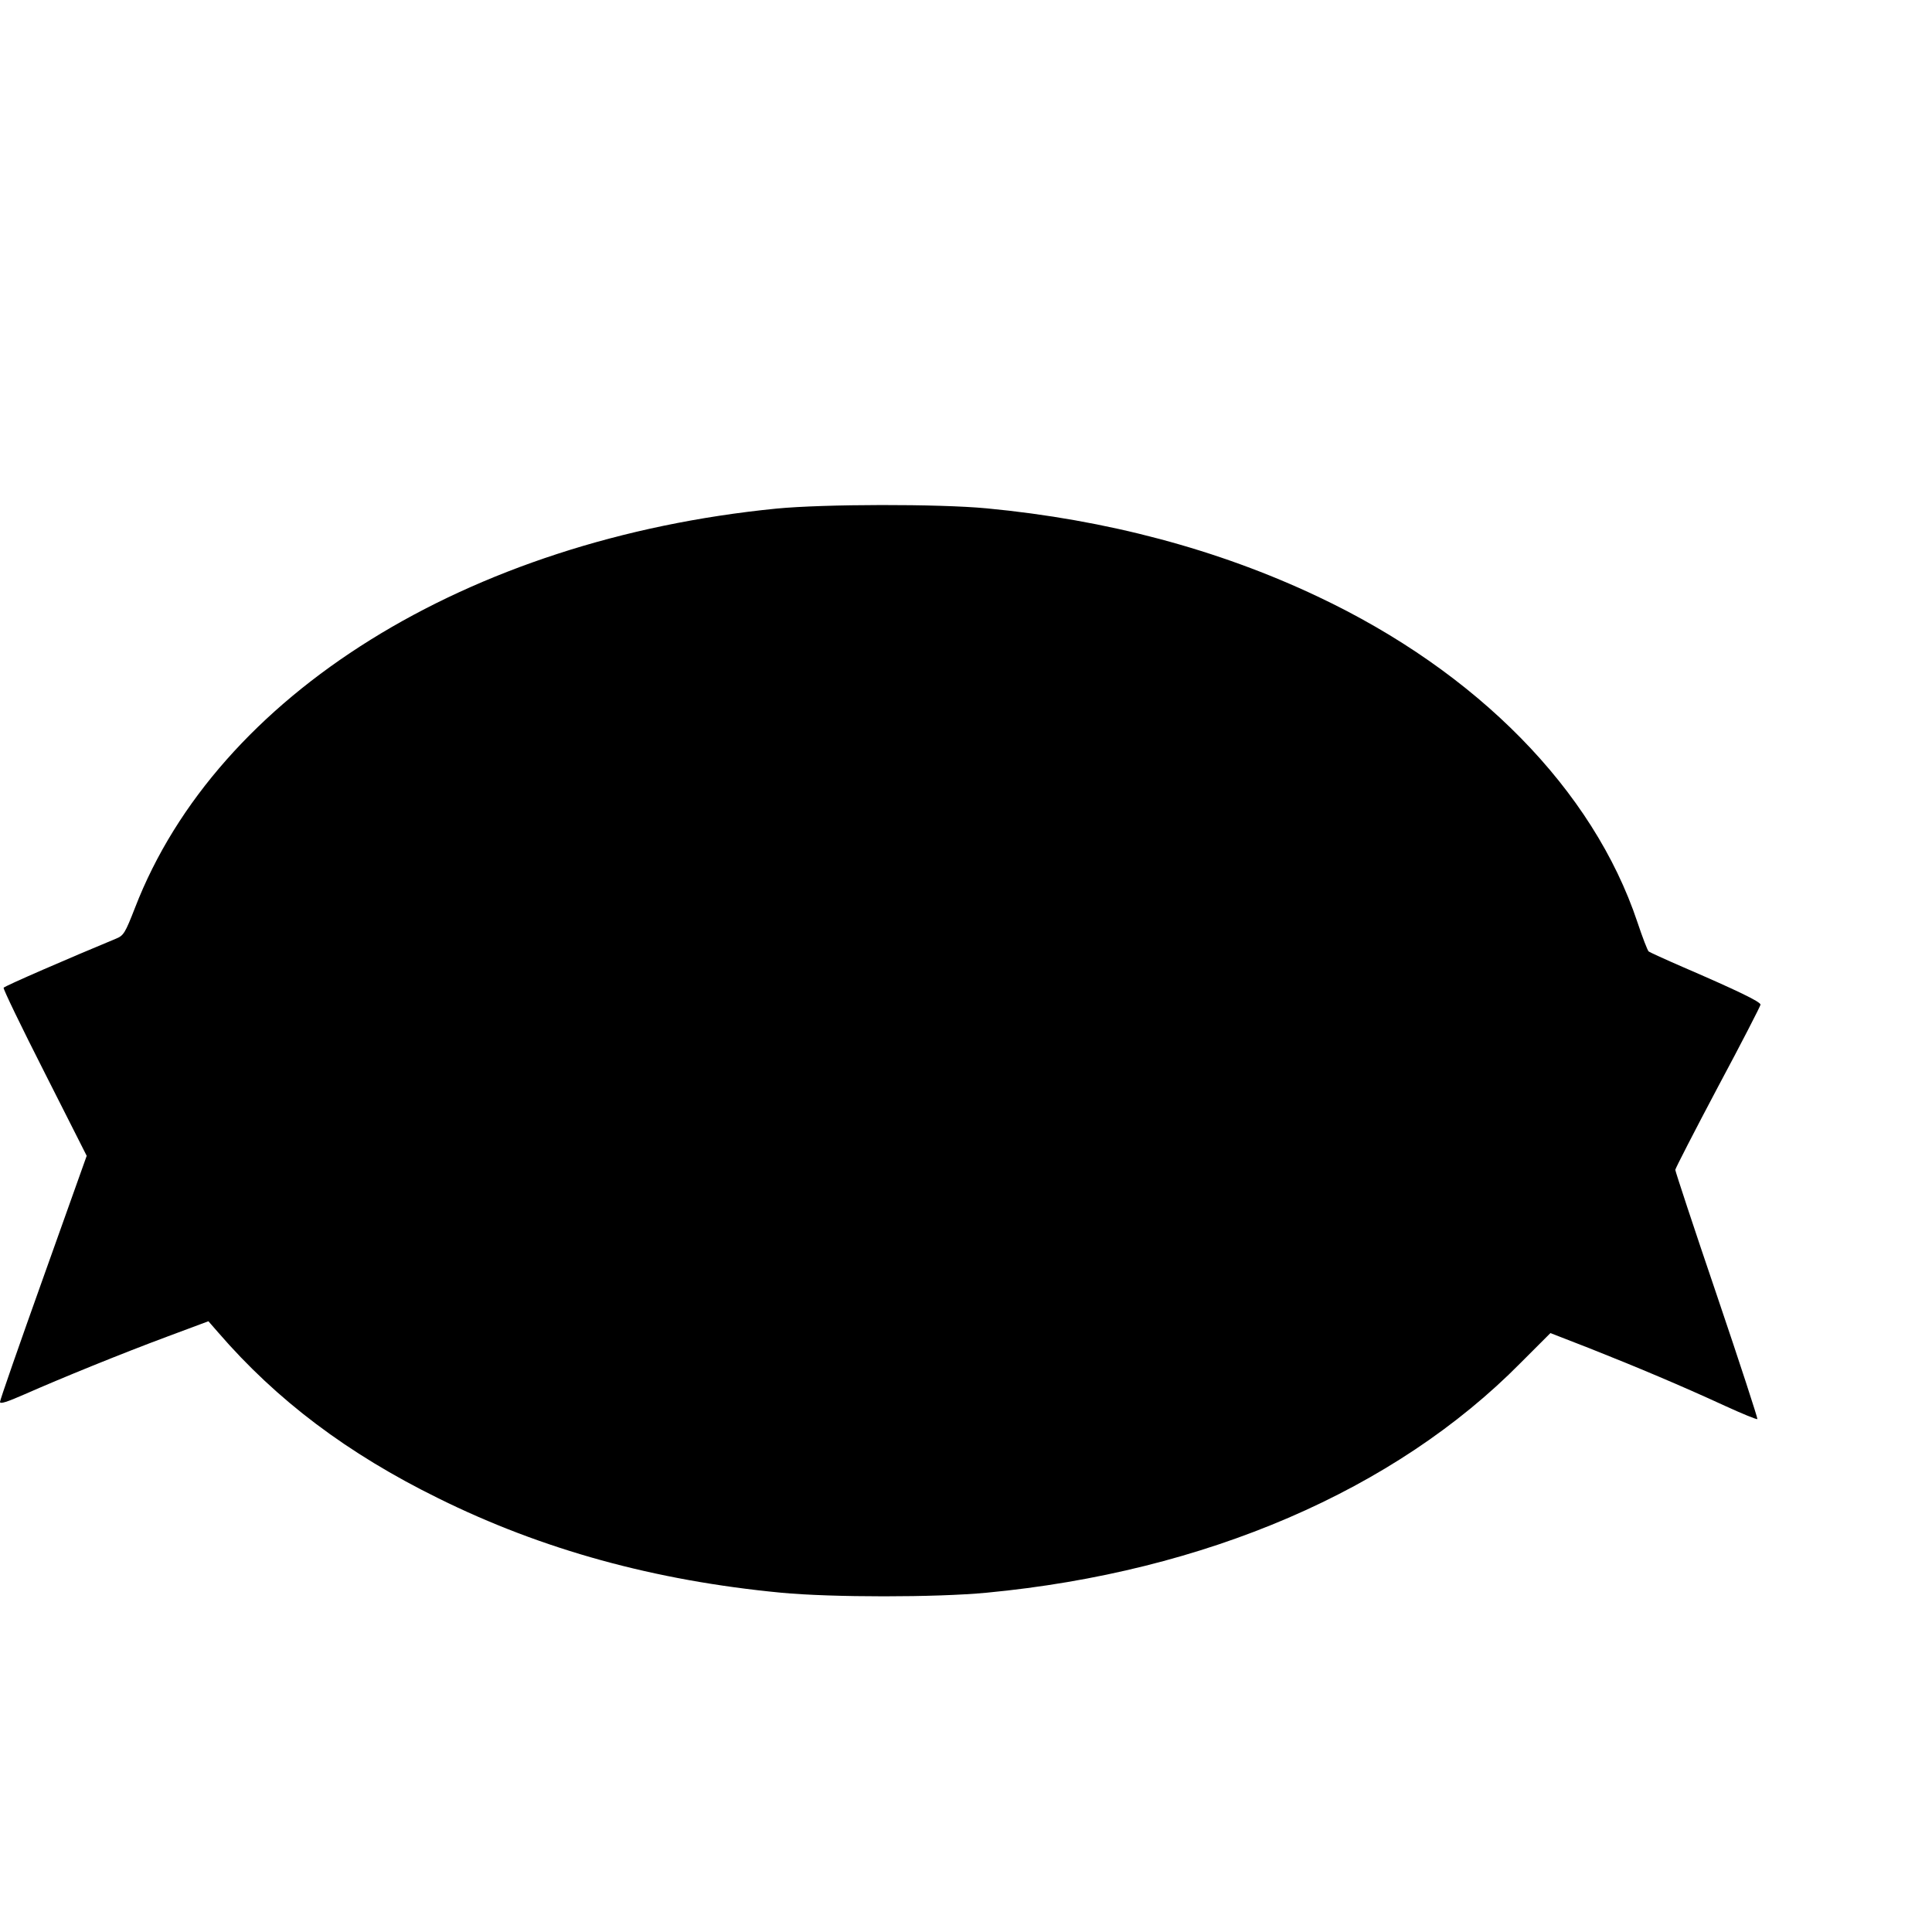 <?xml version="1.0" standalone="no"?>
<!DOCTYPE svg PUBLIC "-//W3C//DTD SVG 20010904//EN"
 "http://www.w3.org/TR/2001/REC-SVG-20010904/DTD/svg10.dtd">
<svg version="1.0" xmlns="http://www.w3.org/2000/svg"
 width="16pt" height="16pt" viewBox="0 0 16 16"
 preserveAspectRatio="xMidYMid meet">
<g transform="translate(0,16) scale(0.002,-0.002)"
fill="#000000" stroke="none">
<path d="M3215 5894 c-1281 -127 -2315 -770 -2656 -1653 -41 -105 -47 -115
-79 -128 -191 -79 -461 -196 -465 -203 -3 -4 74 -163 170 -352 l174 -344 -179
-502 c-99 -277 -180 -509 -180 -517 0 -10 30 0 103 32 152 67 400 168 591 239
l169 63 41 -47 c242 -280 535 -501 911 -686 430 -213 896 -341 1419 -391 210
-20 642 -20 852 0 905 86 1690 424 2211 952 l123 123 162 -63 c192 -76 380
-155 560 -238 72 -33 133 -58 135 -55 2 2 -73 233 -168 513 -95 279 -172 513
-172 519 0 5 79 159 176 342 98 183 177 337 177 342 0 12 -100 60 -320 155
-74 32 -139 62 -143 65 -5 4 -26 59 -47 122 -183 547 -663 1036 -1324 1348
-412 195 -874 318 -1370 365 -200 19 -675 18 -871 -1z"/>
</g>
</svg>
